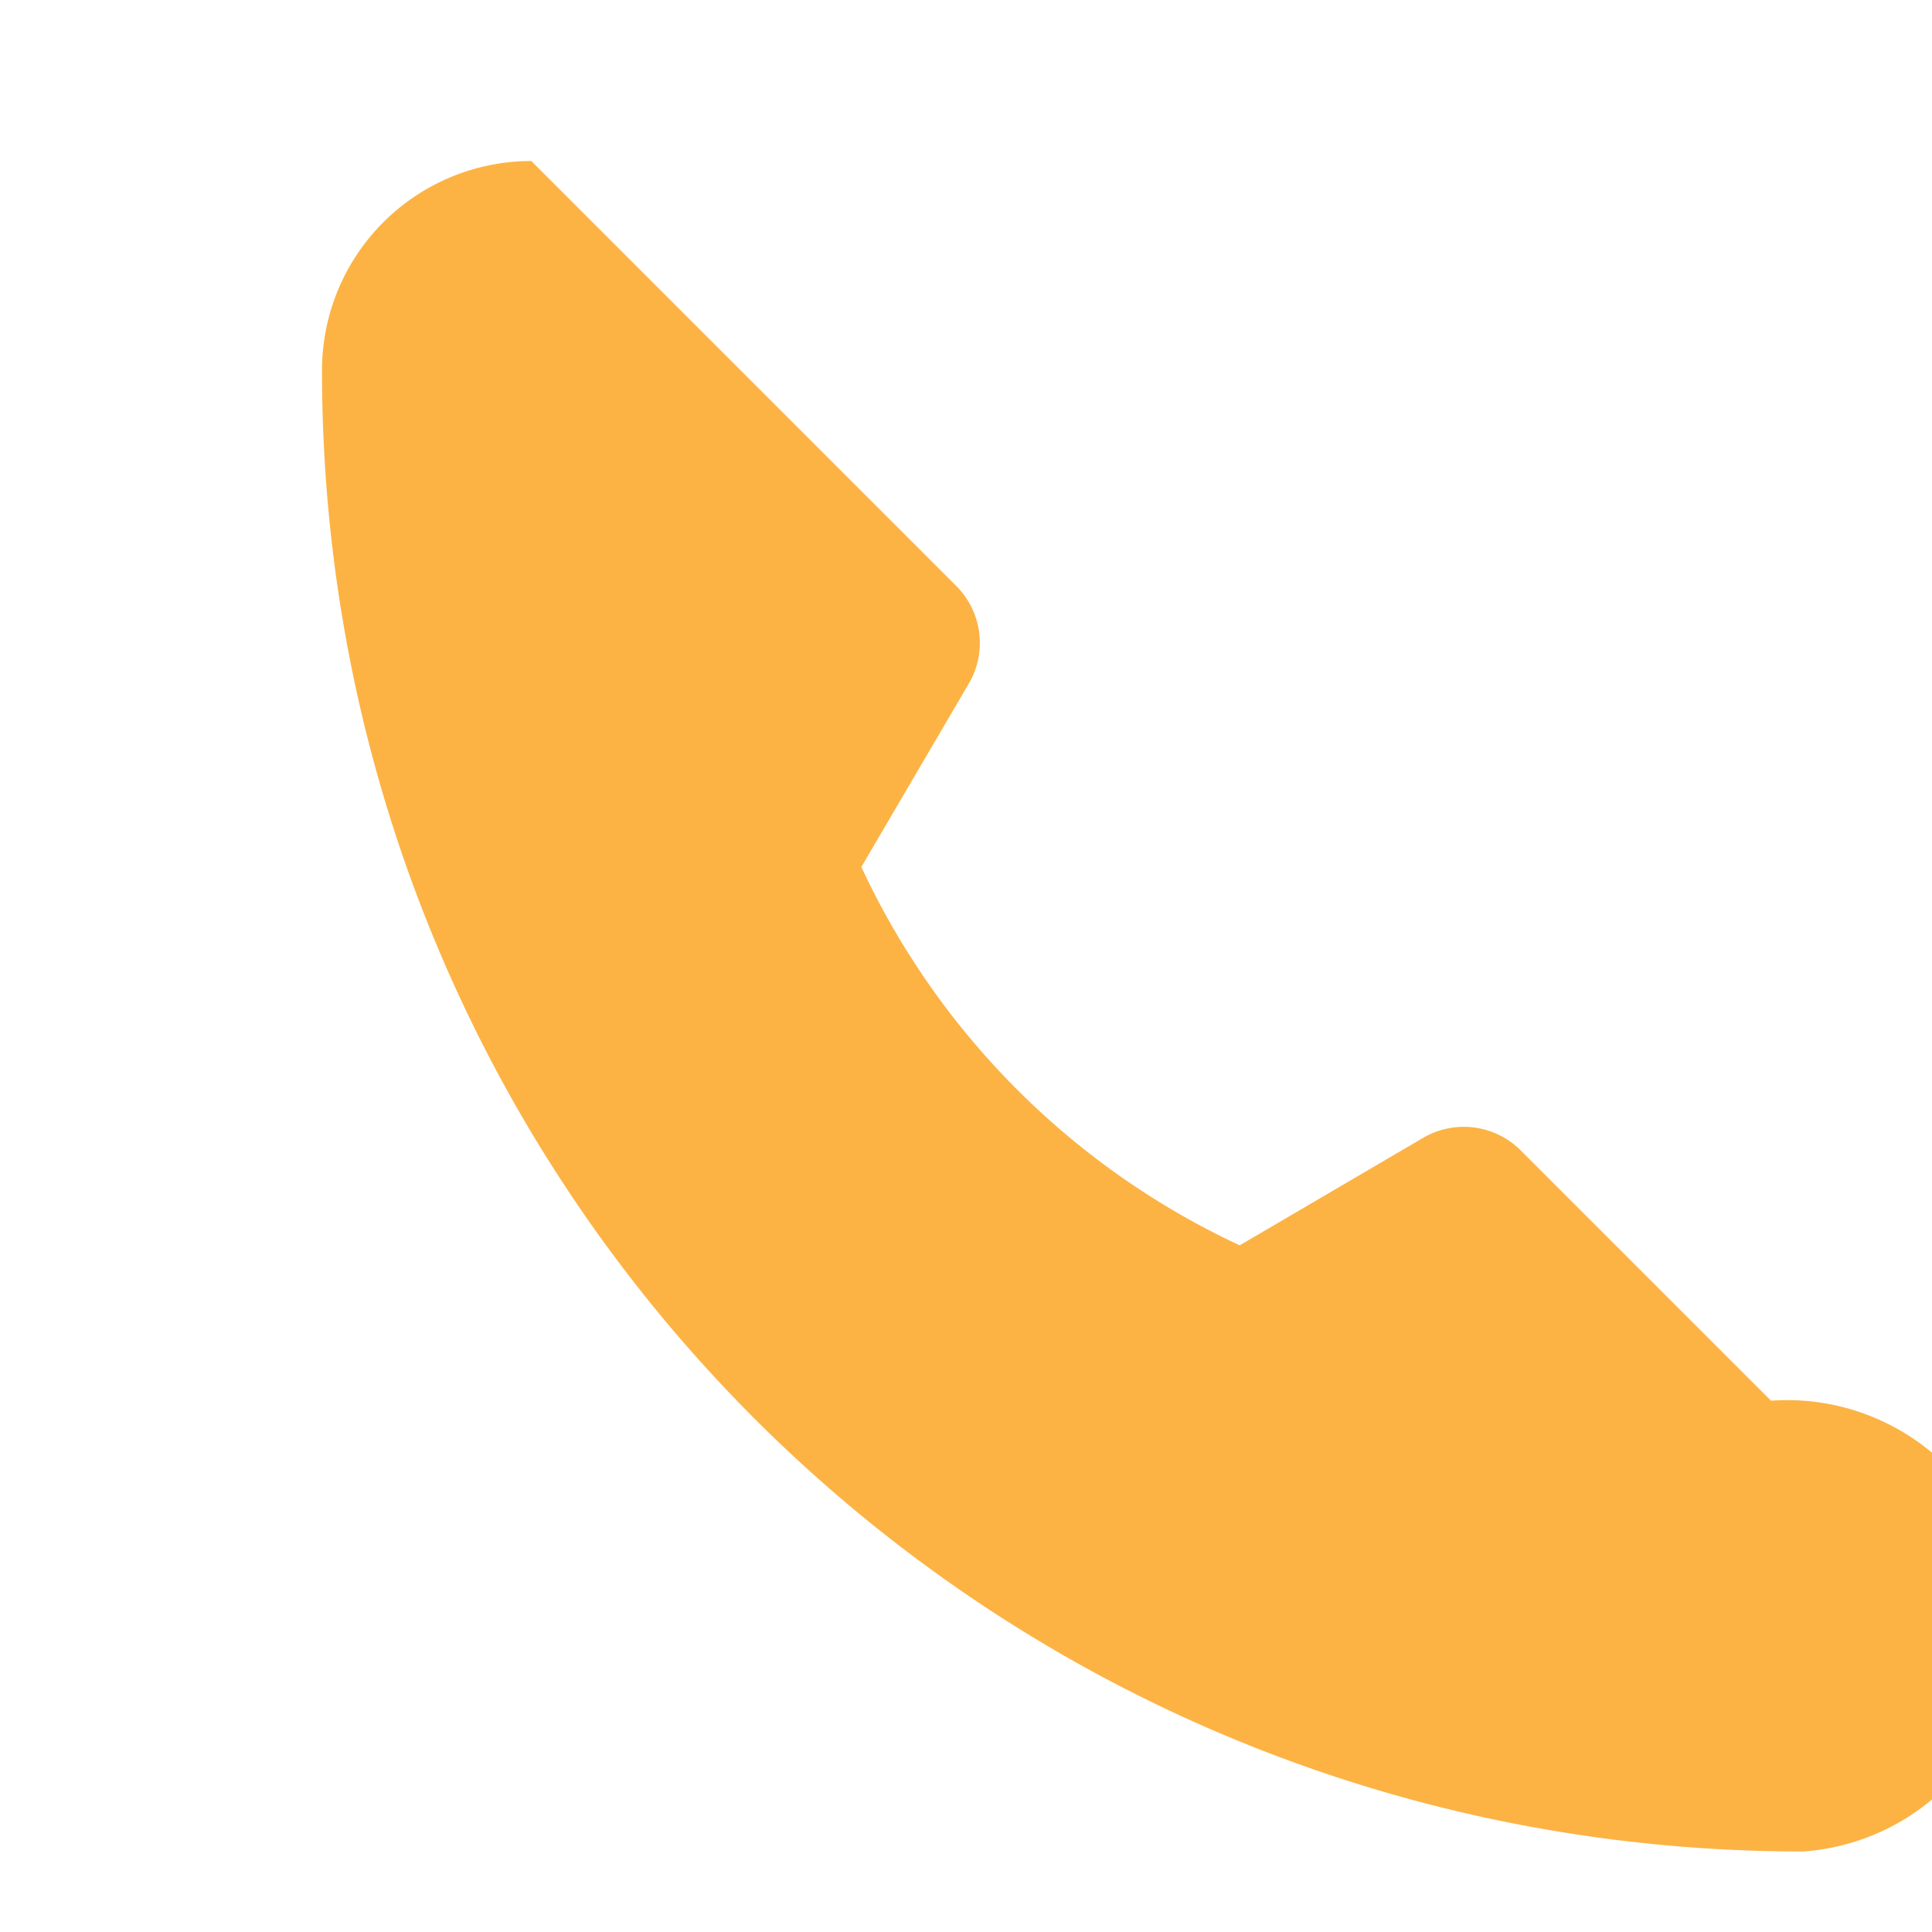 <?xml version="1.0" encoding="UTF-8"?>
<svg xmlns="http://www.w3.org/2000/svg" width="24" height="24" viewBox="0 0 24 24"><path fill="#FCB344" d="M6.6 2A2.6 2.6 0 004 4.6c0 10.2 8.2 18.4 18.4 18.4A2.6 2.6 0 0022 17.4l-3.1-3.1a1 1 0 00-1.23-.16l-2.27 1.33a9.7 9.7 0 01-4.7-4.7l1.33-2.27a1 1 0 00-.16-1.23L6.6 2z"/></svg>